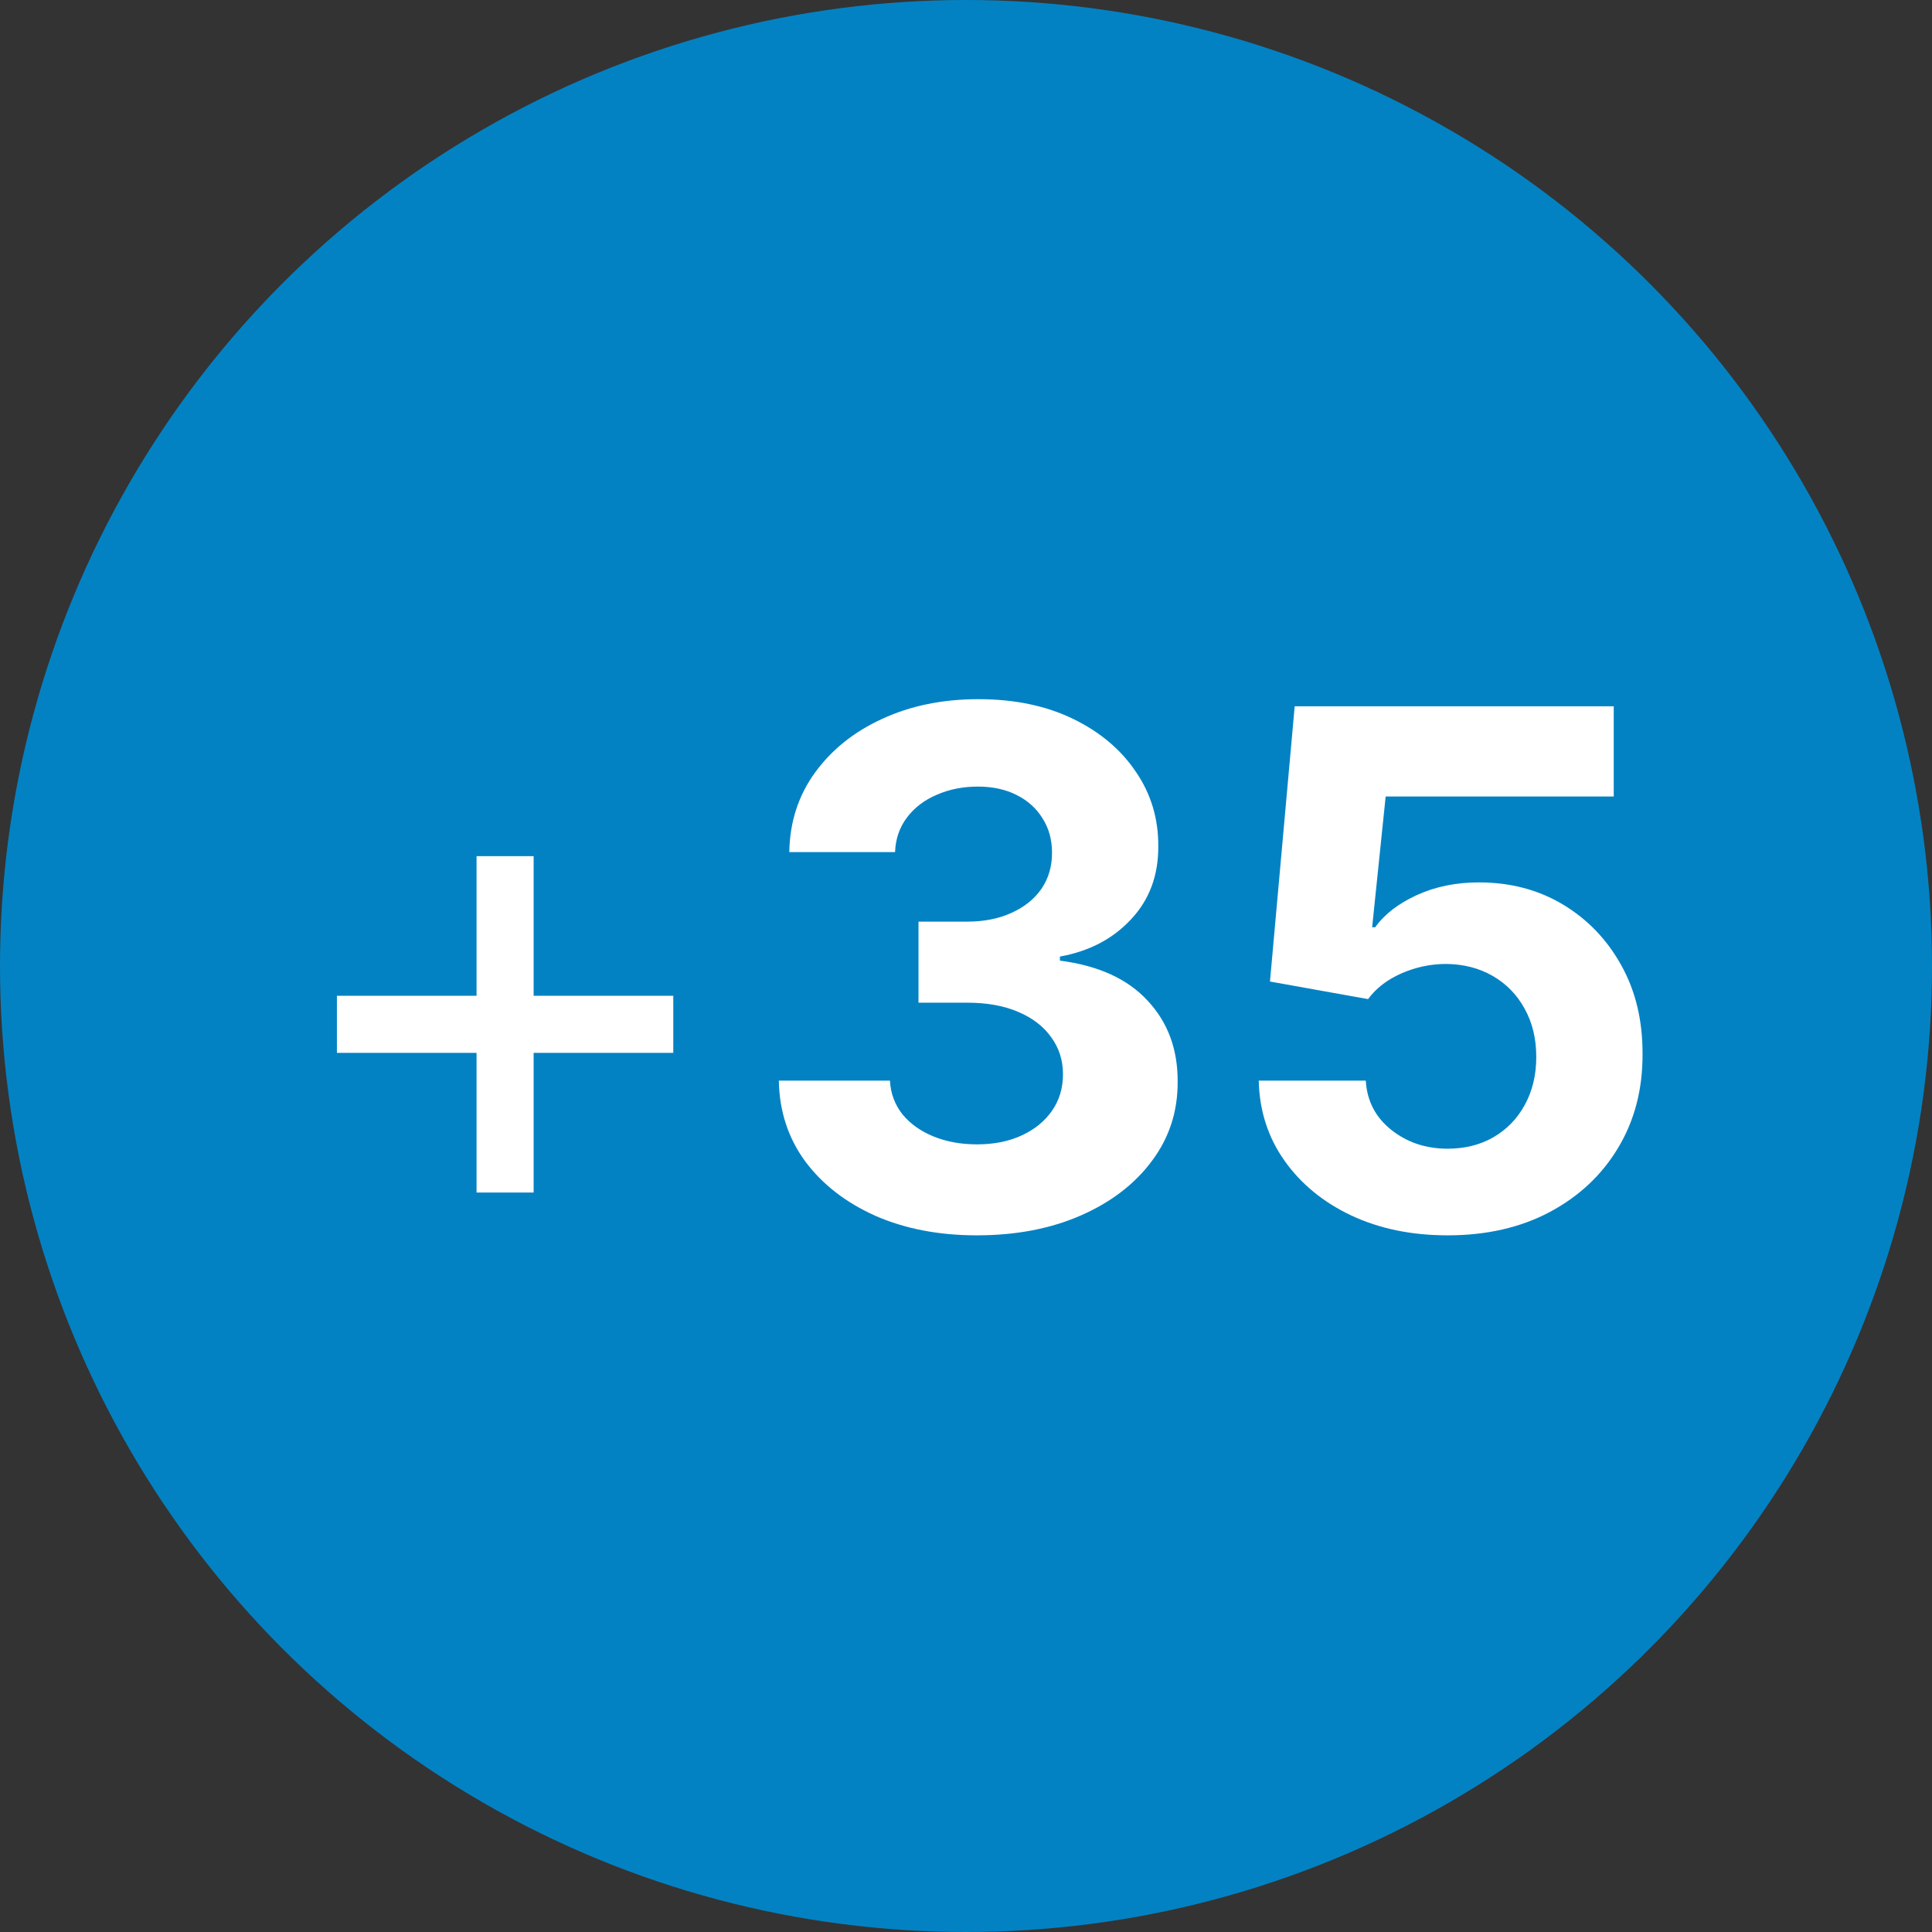 <svg xmlns="http://www.w3.org/2000/svg" width="140" height="140" viewBox="0 0 140 140" fill="none"><rect x="0" y="0" width="140" height="140" fill="#333333" stroke="none"/><circle cx="70" cy="70" r="70" fill="#0382C3"></circle><path d="M34.533 86.415V62.04H38.669V86.415H34.533ZM24.414 76.296V72.159H48.789V76.296H24.414ZM70.786 89.517C68.029 89.517 65.573 89.043 63.418 88.095C61.276 87.135 59.584 85.818 58.34 84.144C57.109 82.457 56.475 80.512 56.438 78.308H64.489C64.539 79.231 64.84 80.044 65.394 80.746C65.96 81.435 66.711 81.971 67.647 82.352C68.583 82.734 69.635 82.925 70.805 82.925C72.023 82.925 73.101 82.709 74.036 82.278C74.972 81.847 75.704 81.251 76.234 80.487C76.763 79.724 77.028 78.844 77.028 77.847C77.028 76.837 76.745 75.945 76.178 75.169C75.624 74.381 74.824 73.766 73.778 73.322C72.744 72.879 71.513 72.658 70.085 72.658H66.558V66.785H70.085C71.291 66.785 72.356 66.576 73.279 66.158C74.215 65.739 74.941 65.16 75.458 64.422C75.975 63.671 76.234 62.797 76.234 61.8C76.234 60.852 76.006 60.021 75.55 59.307C75.107 58.581 74.479 58.014 73.667 57.608C72.867 57.202 71.931 56.999 70.86 56.999C69.777 56.999 68.786 57.196 67.887 57.59C66.988 57.971 66.268 58.519 65.727 59.233C65.185 59.947 64.896 60.784 64.859 61.744H57.195C57.232 59.565 57.854 57.645 59.06 55.983C60.267 54.321 61.892 53.022 63.935 52.087C65.991 51.139 68.312 50.665 70.897 50.665C73.507 50.665 75.79 51.139 77.748 52.087C79.705 53.035 81.226 54.315 82.309 55.928C83.405 57.528 83.946 59.325 83.934 61.32C83.946 63.437 83.288 65.204 81.958 66.619C80.641 68.035 78.924 68.934 76.806 69.315V69.611C79.588 69.968 81.706 70.934 83.158 72.51C84.623 74.073 85.35 76.031 85.337 78.382C85.35 80.537 84.728 82.451 83.472 84.125C82.229 85.799 80.512 87.117 78.32 88.077C76.129 89.037 73.618 89.517 70.786 89.517ZM104.897 89.517C102.288 89.517 99.961 89.037 97.917 88.077C95.886 87.117 94.273 85.793 93.079 84.106C91.885 82.42 91.263 80.487 91.214 78.308H98.97C99.056 79.773 99.671 80.961 100.816 81.872C101.961 82.783 103.322 83.239 104.897 83.239C106.153 83.239 107.261 82.962 108.221 82.408C109.194 81.841 109.951 81.06 110.493 80.062C111.047 79.053 111.324 77.896 111.324 76.591C111.324 75.261 111.04 74.092 110.474 73.082C109.92 72.073 109.151 71.285 108.166 70.719C107.181 70.153 106.055 69.863 104.787 69.851C103.679 69.851 102.601 70.079 101.555 70.534C100.521 70.99 99.715 71.611 99.136 72.399L92.027 71.125L93.818 51.182H116.937V57.719H100.41L99.431 67.192H99.653C100.318 66.256 101.321 65.481 102.663 64.865C104.005 64.249 105.507 63.942 107.169 63.942C109.446 63.942 111.477 64.477 113.262 65.548C115.047 66.619 116.457 68.09 117.491 69.962C118.525 71.82 119.036 73.963 119.024 76.388C119.036 78.936 118.445 81.201 117.251 83.183C116.069 85.153 114.413 86.704 112.284 87.837C110.166 88.957 107.704 89.517 104.897 89.517Z" fill="white"></path></svg>